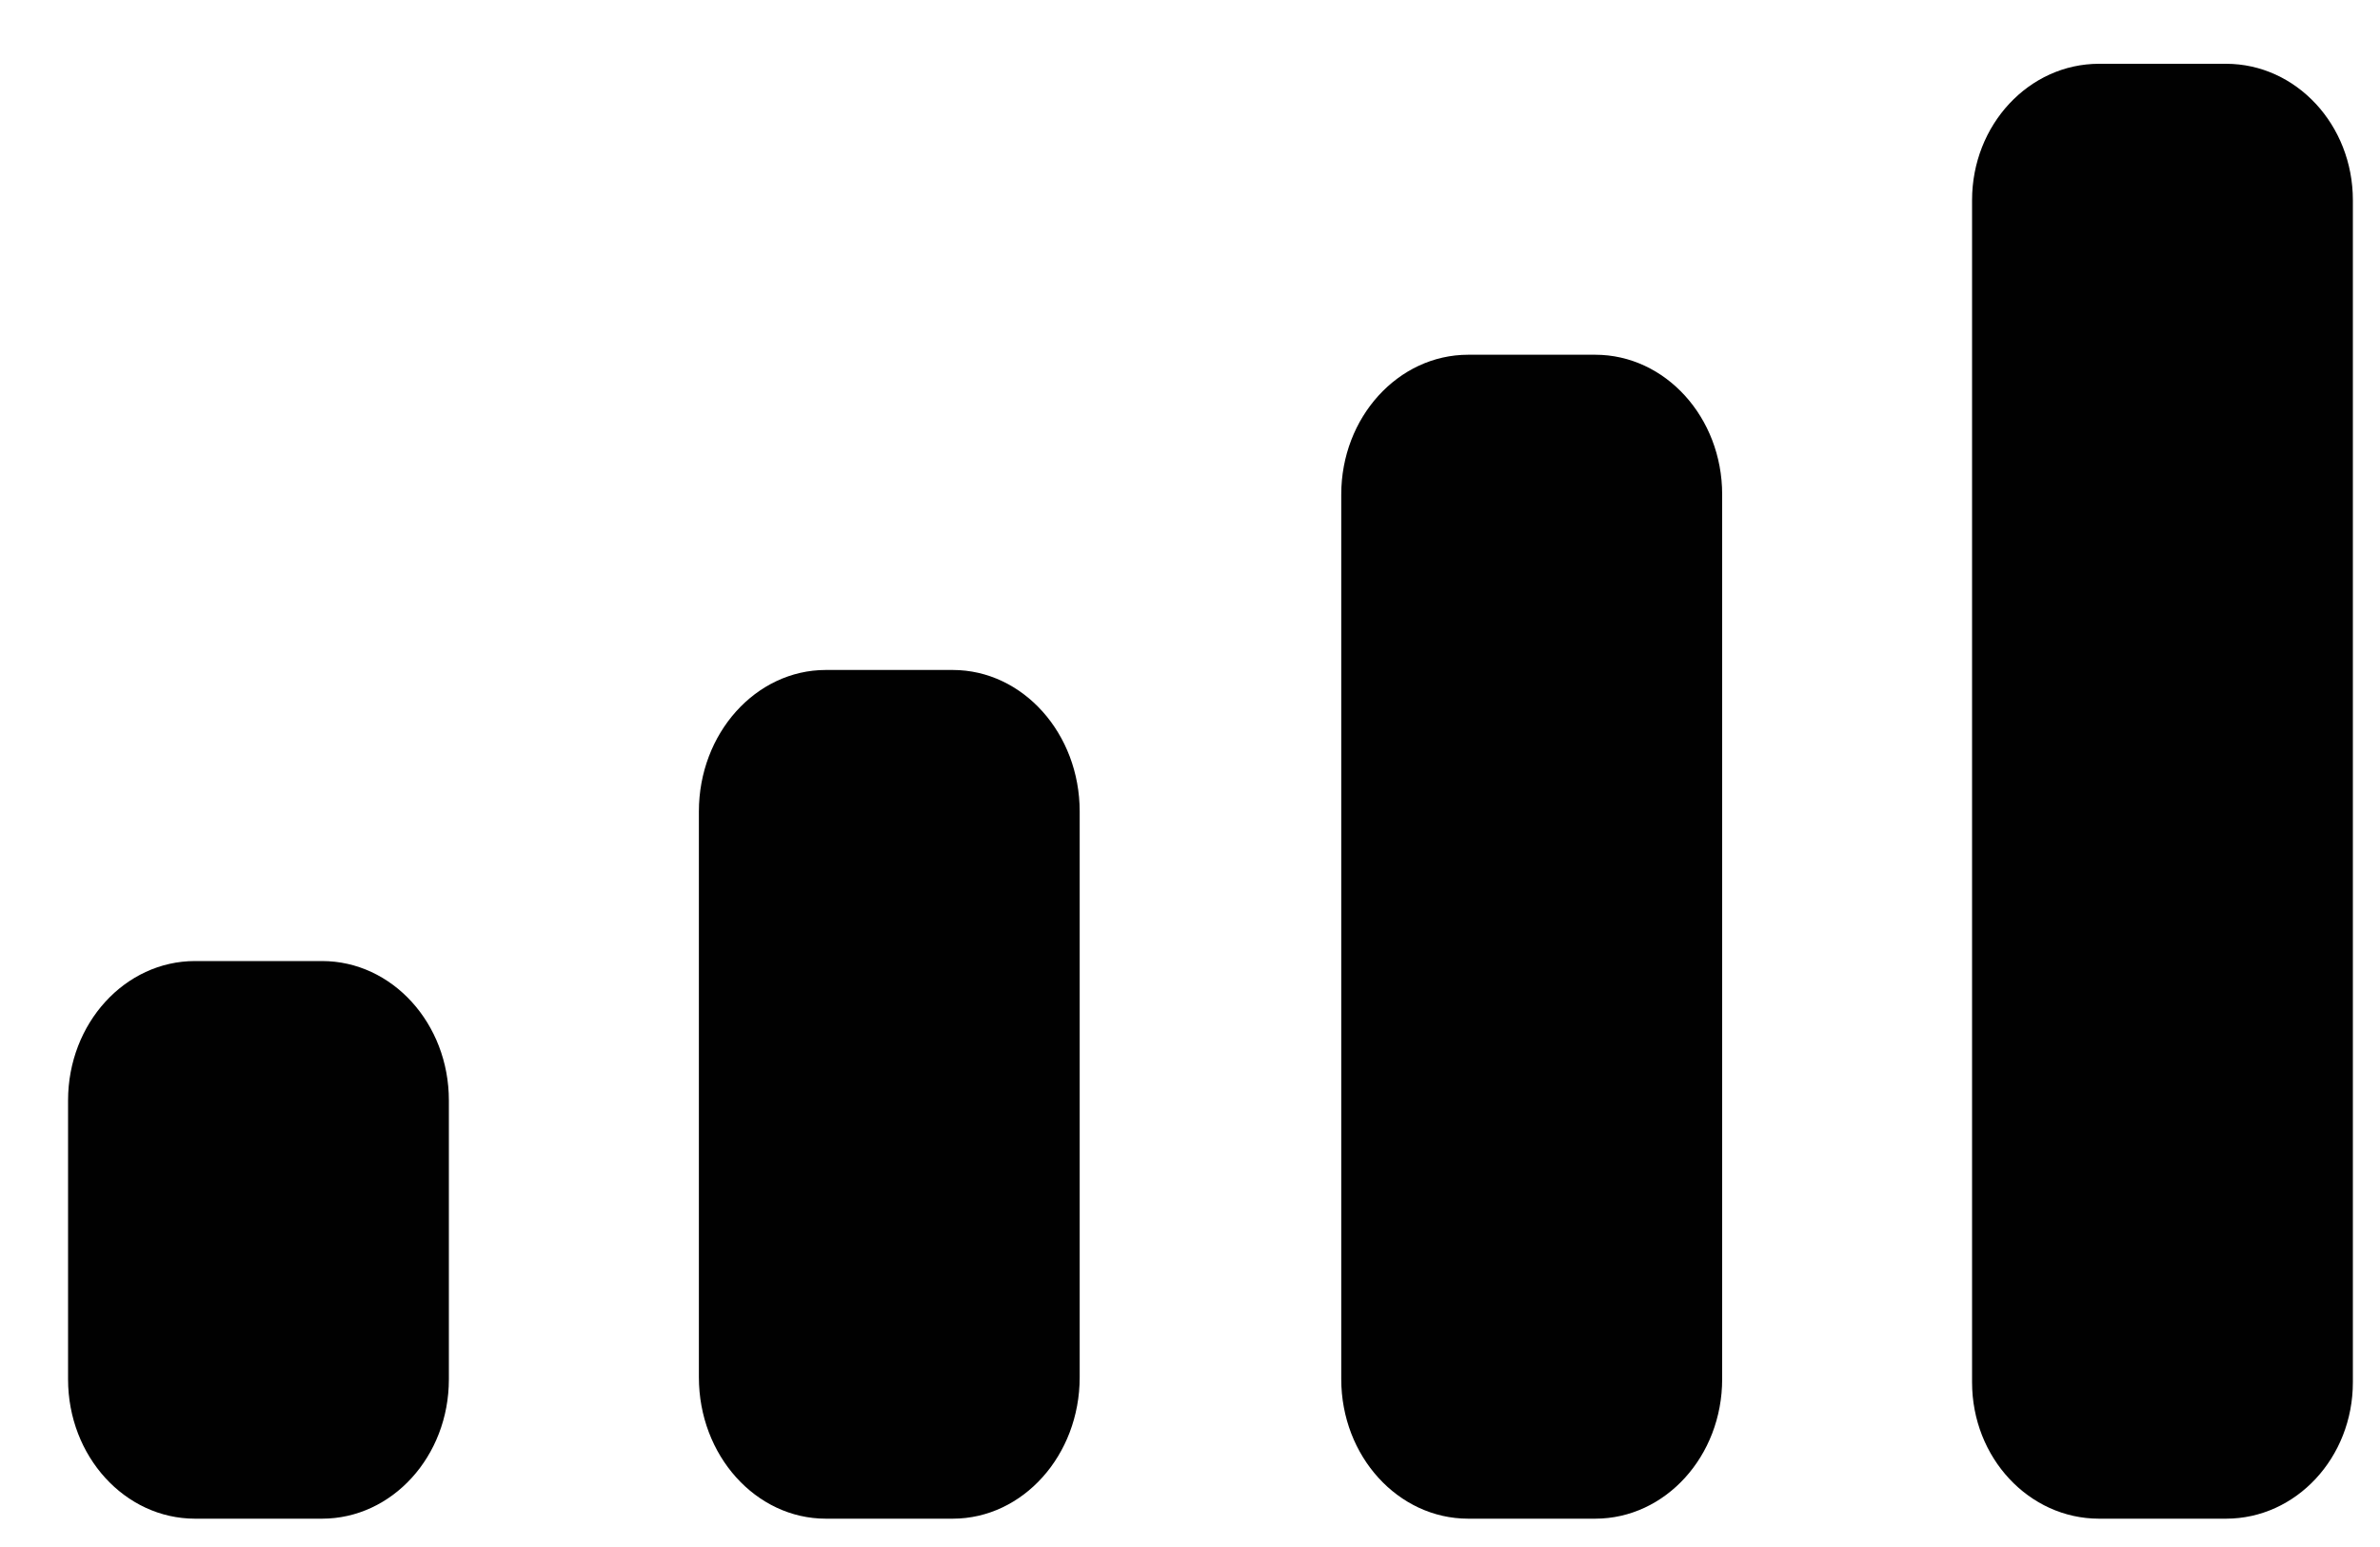 <svg width="20" height="13" viewBox="0 0 20 13" fill="none" xmlns="http://www.w3.org/2000/svg">
<path fill-rule="evenodd" clip-rule="evenodd" d="M19.772 1.682C19.772 1.049 19.295 0.536 18.706 0.536H17.639C17.05 0.536 16.572 1.049 16.572 1.682V11.616C16.572 12.249 17.05 12.762 17.639 12.762H18.706C19.295 12.762 19.772 12.249 19.772 11.616V1.682ZM12.338 2.981H13.405C13.994 2.981 14.472 3.507 14.472 4.155V11.589C14.472 12.237 13.994 12.762 13.405 12.762H12.338C11.749 12.762 11.271 12.237 11.271 11.589V4.155C11.271 3.507 11.749 2.981 12.338 2.981ZM8.006 5.63H6.94C6.351 5.63 5.873 6.163 5.873 6.819V11.574C5.873 12.23 6.351 12.762 6.94 12.762H8.006C8.595 12.762 9.073 12.23 9.073 11.574V6.819C9.073 6.163 8.595 5.63 8.006 5.63ZM2.706 8.076H1.639C1.05 8.076 0.572 8.6 0.572 9.247V11.591C0.572 12.238 1.05 12.762 1.639 12.762H2.706C3.295 12.762 3.772 12.238 3.772 11.591V9.247C3.772 8.6 3.295 8.076 2.706 8.076Z" fill="#010101"/>
</svg>
